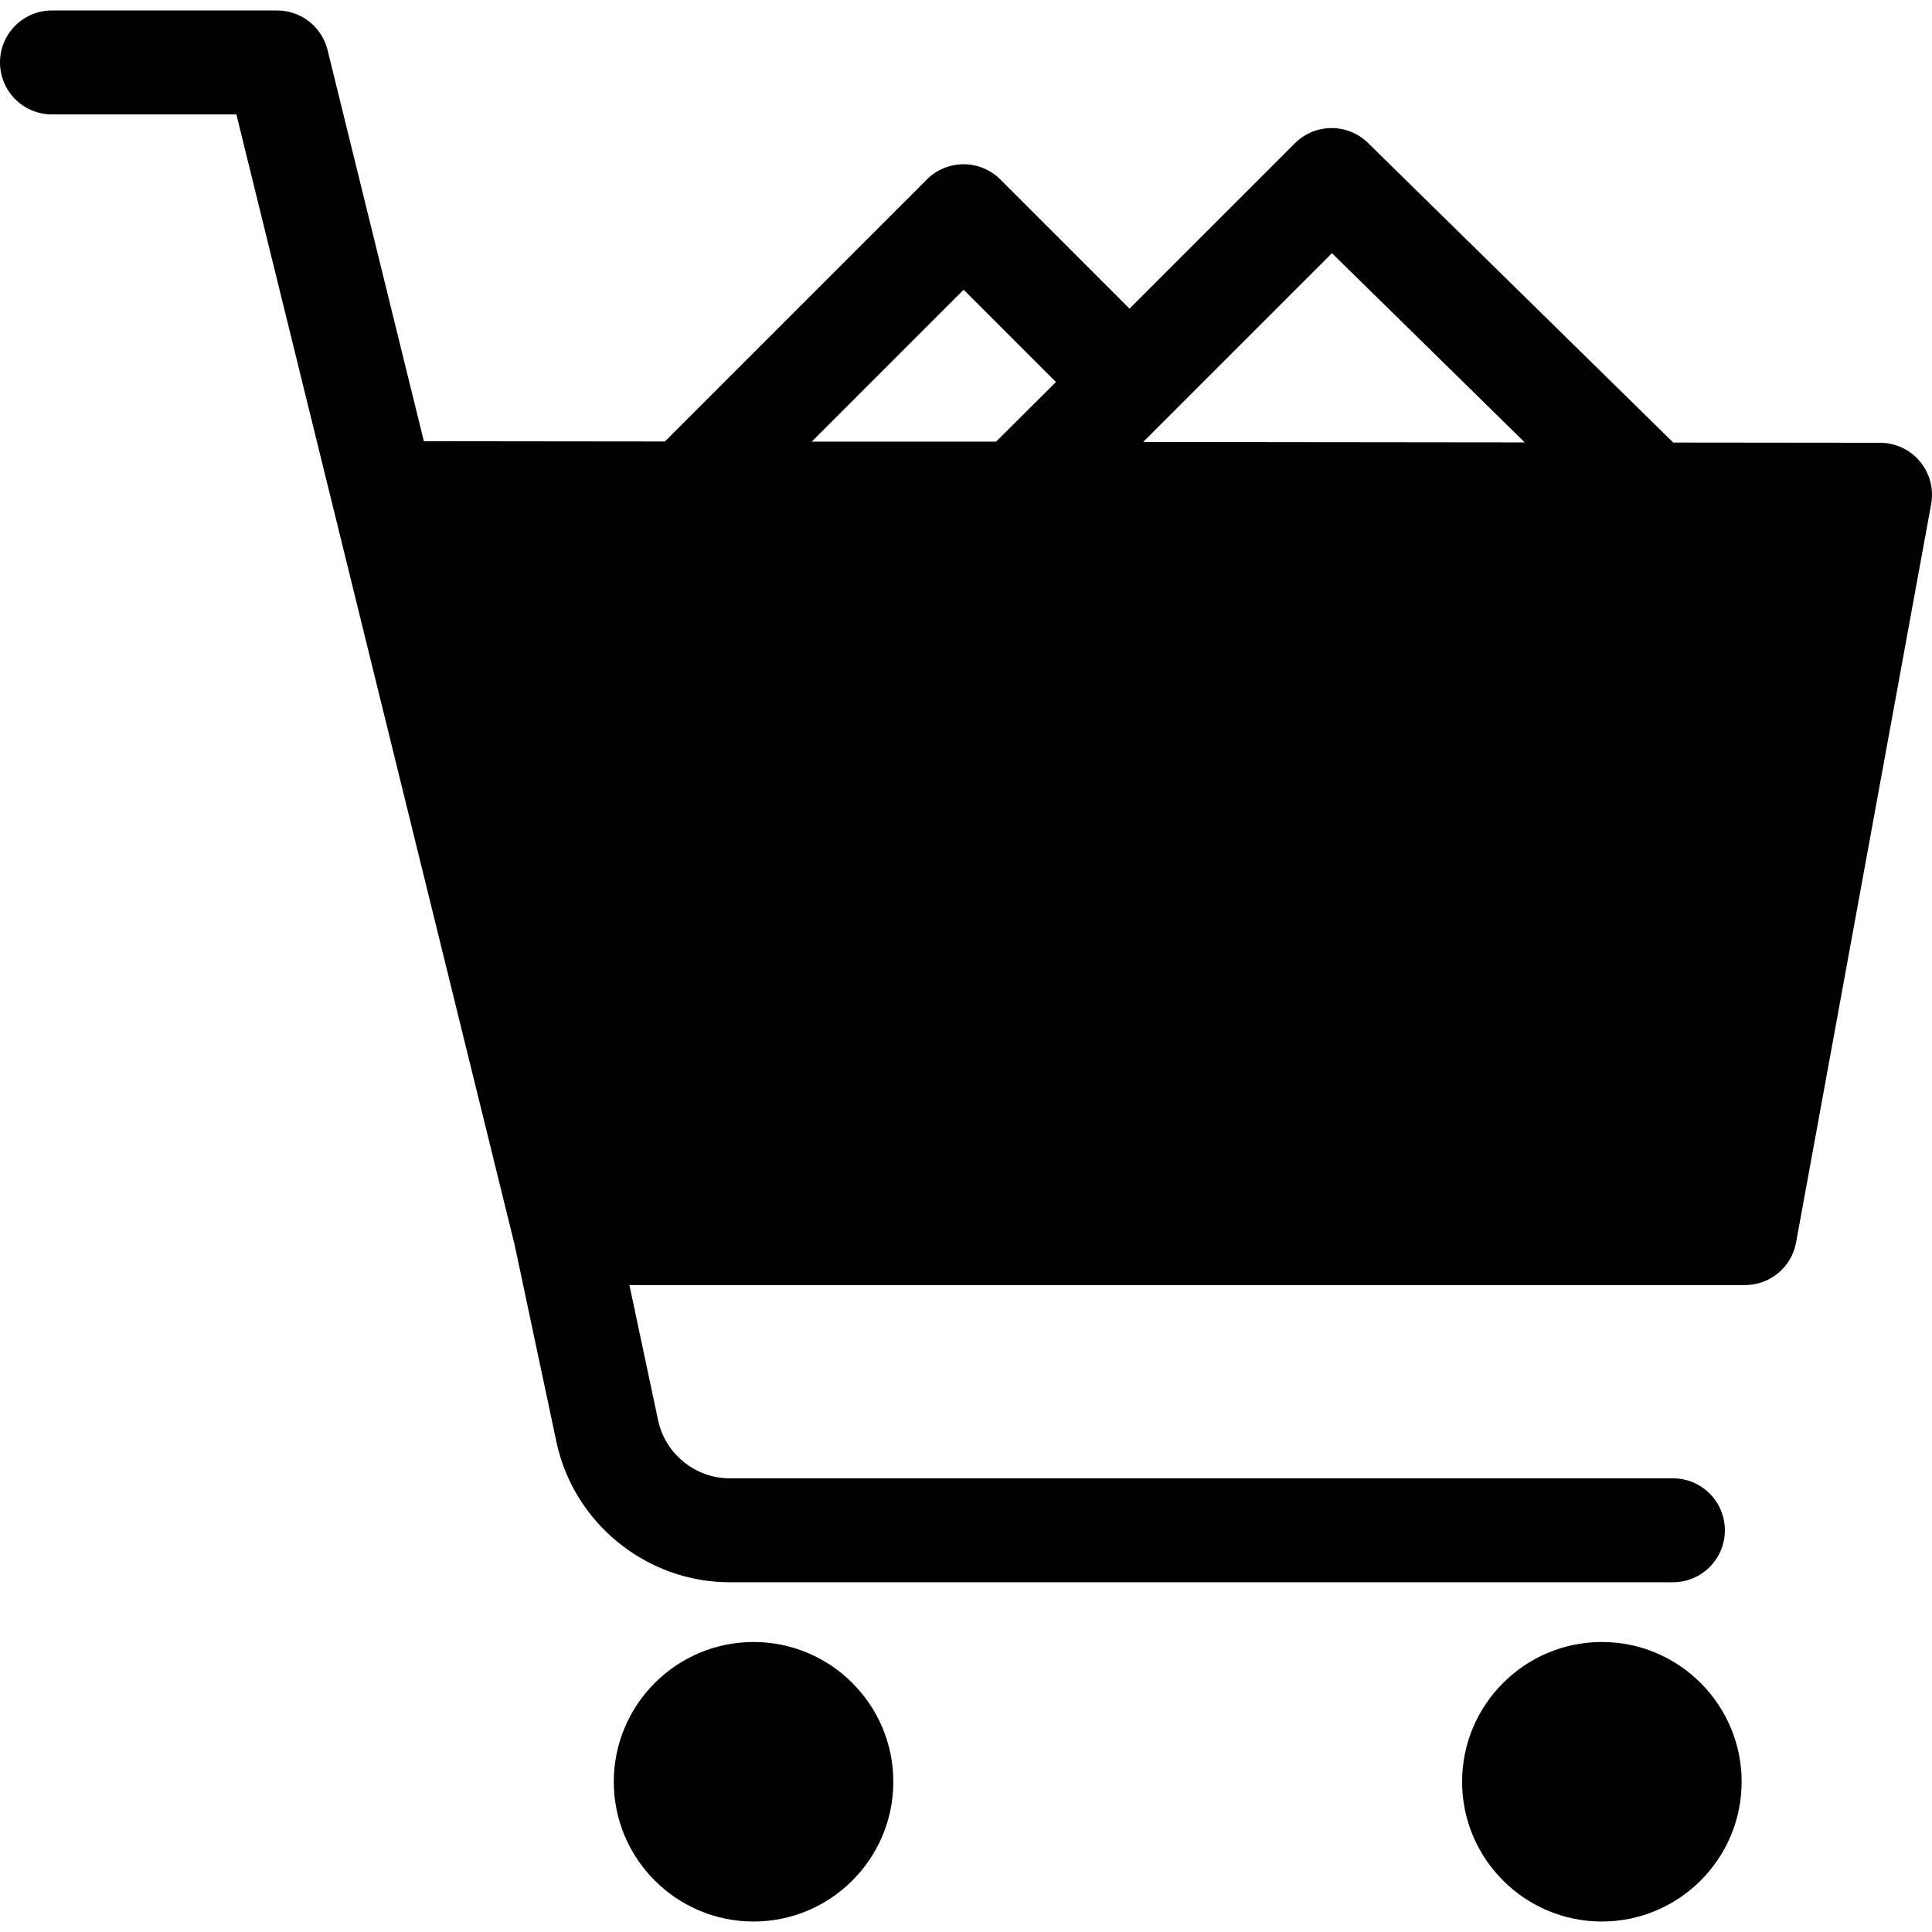 <?xml version="1.0" encoding="iso-8859-1"?>
<!-- Uploaded to: SVG Repo, www.svgrepo.com, Generator: SVG Repo Mixer Tools -->
<!DOCTYPE svg PUBLIC "-//W3C//DTD SVG 1.1//EN" "http://www.w3.org/Graphics/SVG/1.1/DTD/svg11.dtd">
<svg fill="#000000" height="800px" width="800px" version="1.1" id="Capa_1" xmlns="http://www.w3.org/2000/svg" xmlns:xlink="http://www.w3.org/1999/xlink" 
	 viewBox="0 0 185.885 185.885" xml:space="preserve">
<path d="M85.95,171.43c0,7.415-6.032,13.447-13.447,13.447s-13.448-6.032-13.448-13.447s6.033-13.448,13.448-13.448
	S85.95,164.015,85.95,171.43z M154.121,157.982c-7.415,0-13.447,6.033-13.447,13.448s6.032,13.447,13.447,13.447
	s13.448-6.032,13.448-13.447S161.536,157.982,154.121,157.982z M185.803,48.502l-12.996,71.041c-0.434,2.375-2.504,4.1-4.918,4.1
	H60.559l2.76,13.012c0.686,3.233,3.582,5.58,6.887,5.58h90.751c2.762,0,5,2.239,5,5s-2.238,5-5,5H70.206
	c-8,0-15.01-5.68-16.67-13.505l-4.024-18.97L22.742,11.008H5c-2.762,0-5-2.239-5-5s2.238-5,5-5h21.661
	c2.301,0,4.305,1.57,4.855,3.805l9.265,37.638l23.189,0.025l25.208-25.208c0.938-0.938,2.209-1.464,3.535-1.464
	s2.598,0.527,3.535,1.464l12.427,12.428l15.909-15.909c1.939-1.939,5.08-1.954,7.037-0.033l29.371,28.827l19.898,0.021
	c1.482,0.001,2.888,0.661,3.836,1.8C185.676,45.542,186.07,47.043,185.803,48.502z M109.987,42.525l36.715,0.04L128.153,24.36
	L109.987,42.525z M78.098,42.49h17.736l5.762-5.734l-8.882-8.882L78.098,42.49z"/>
</svg>